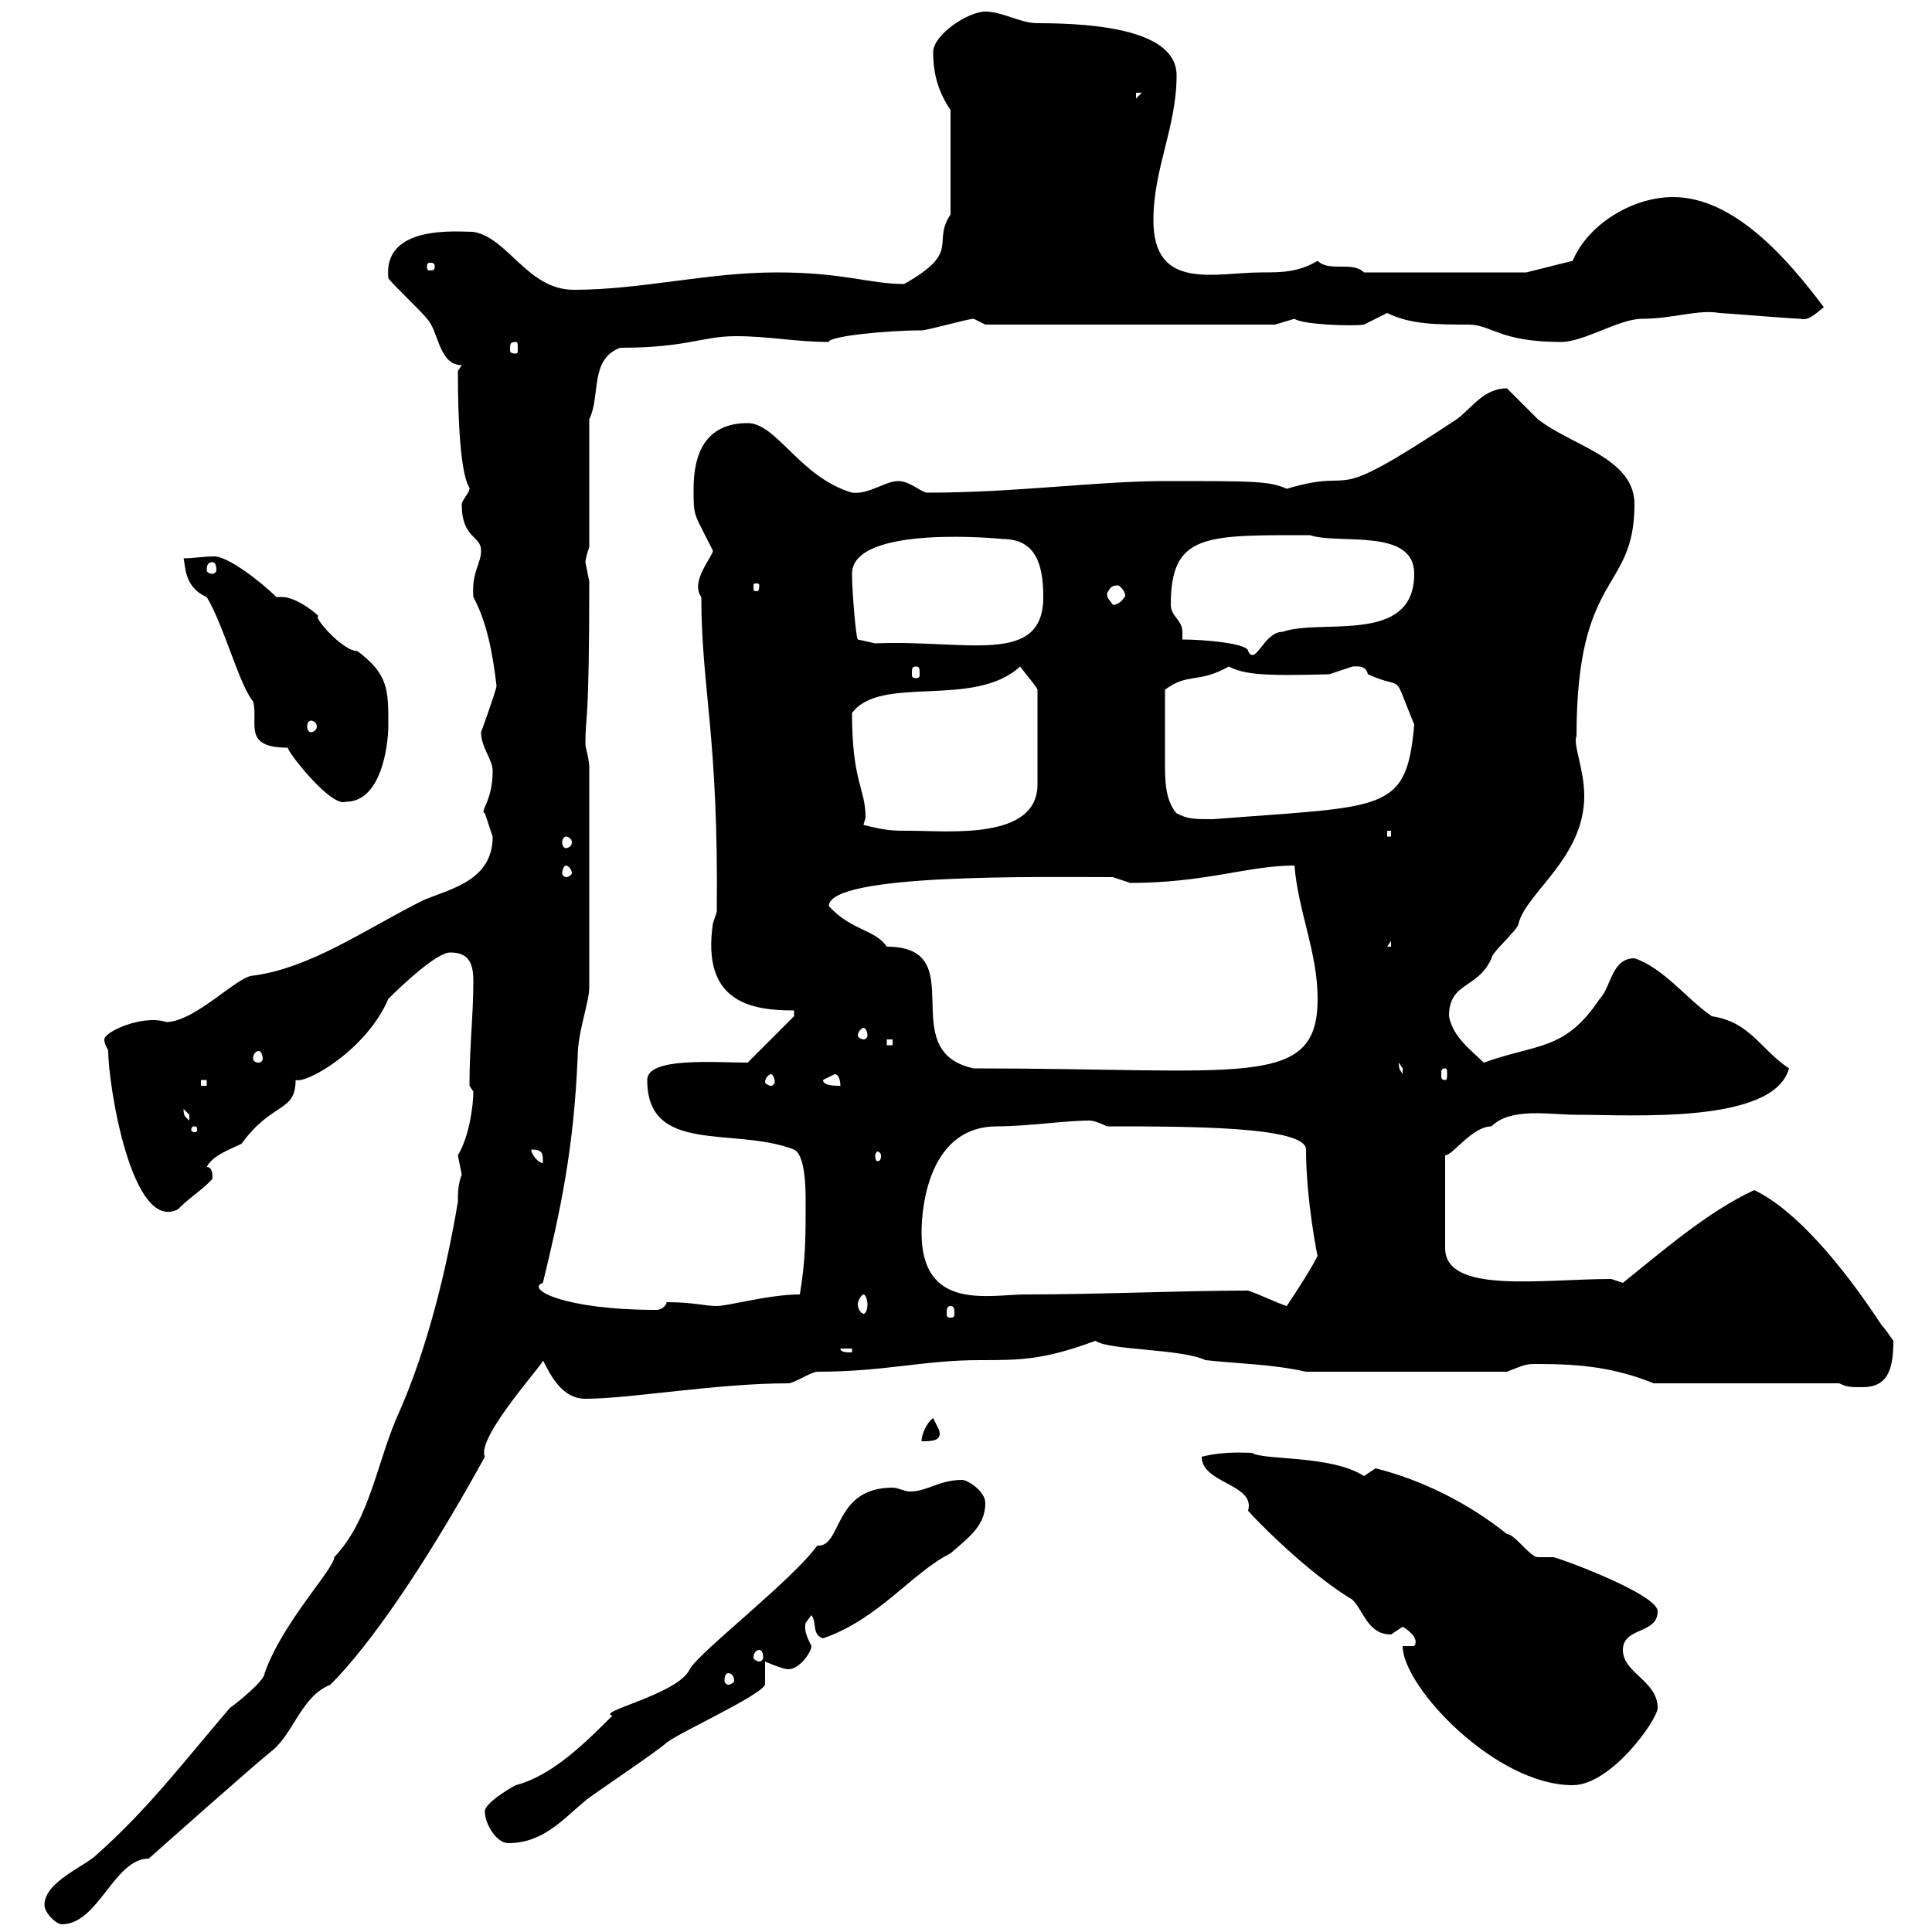 <svg xmlns="http://www.w3.org/2000/svg" xmlns:xlink="http://www.w3.org/1999/xlink" width="300" height="300"><path d="M6.90 295.80C6.90 297 8.70 298.80 9.60 298.80C15.30 298.80 17.70 288.60 23.10 288.60C25.80 286.20 39.30 274.20 42.30 271.80C45.60 269.10 46.80 263.40 51.30 261.60C57.30 255.60 65.70 243.60 75.30 226.20C73.80 223.20 85.20 210.90 84.30 211.20C85.50 213.60 87.30 217.20 90.90 217.20C97.80 217.20 111.30 214.80 122.40 214.80C123.30 214.80 126 213 126.90 213C137.40 213 143.40 211.20 152.10 211.20C158.40 211.20 162 211.20 170.10 208.20C172.20 209.70 183.30 209.40 187.20 211.20C192.60 211.80 197.40 211.80 202.80 213L234 213C237 211.80 237 211.80 238.80 211.80C245.70 211.80 250.80 212.40 256.80 214.80L285.60 214.80C286.80 215.40 287.40 215.40 289.20 215.40C293.10 215.40 294 212.70 294 208.20C294 208.20 292.80 206.40 292.20 205.80C285.90 196.20 278.70 187.80 272.40 184.80C265.20 188.10 258 194.40 252 199.20C252 199.20 250.20 198.60 250.20 198.60C239.40 198.60 224.40 201 224.40 193.80L224.40 179.40C225.60 179.40 228.60 174.90 231.60 174.90C234.60 171.90 240.60 173.10 244.80 173.10C253.50 173.10 275.40 174.60 277.80 165.90C273.30 162.90 271.80 158.70 265.80 157.80C261.90 155.10 258.30 150.30 253.80 148.80C250.20 148.80 250.20 153.30 248.40 155.10C243 163.20 238.80 162 230.40 165C228.60 163.20 225.60 161.10 225 157.80C225 152.40 229.50 153.60 231.60 148.80C231.60 147.90 235.80 144.30 235.80 143.40C237 138.60 246 133.20 246 123.60C246 119.40 244.20 115.50 244.80 114.30C244.80 88.50 253.80 92.10 253.80 78.30C253.80 71.10 244.20 69.30 238.80 65.10C237.60 63.90 235.20 61.50 234 60.30C230.40 60.30 228.60 63.30 226.20 65.10C204.90 79.20 211.80 72.30 199.80 75.90C197.10 74.70 195 74.70 180.90 74.70C170.40 74.70 157.80 76.50 144 76.50C143.10 76.50 141.30 74.70 139.50 74.70C137.40 74.70 135 76.80 132.30 76.50C124.20 74.10 120.60 65.70 116.10 65.70C109.50 65.70 107.70 70.50 107.70 75.90C107.70 80.40 107.70 79.50 110.70 85.50C110.70 86.40 107.10 90.30 108.90 92.70C108.90 106.80 111.60 114.30 111.30 141.60L110.70 143.40C108.90 155.70 116.70 156.90 123.30 156.90L123.30 157.80L116.10 165C111 165 100.50 164.10 100.50 167.70C100.50 179.40 114 174.90 123.30 178.50C125.10 179.40 125.10 184.80 125.10 186.60C125.10 192 125.10 195.60 124.20 201C119.40 201 113.10 202.80 111.30 202.80C109.50 202.80 107.70 202.20 103.50 202.20C103.50 202.80 102.60 203.40 102 203.40C87.30 203.40 81.60 200.10 84.30 199.20C87 188.10 89.10 178.50 89.70 164.10C89.70 160.20 91.50 155.70 91.50 153.30L91.50 119.10C91.50 117.90 90.90 116.10 90.90 115.50C90.90 110.70 91.50 113.40 91.50 90.30C91.50 90.30 90.90 87.30 90.90 87.30C90.90 86.70 91.50 84.90 91.50 84.90L91.50 65.10C93.30 61.50 91.50 55.80 96.30 54C106.80 54 108.90 52.20 114.30 52.20C119.40 52.20 123.60 53.10 128.70 53.10C128.70 52.20 137.70 51.30 143.10 51.30C144 51.30 150.30 49.50 151.20 49.50L153 50.40L198 50.40C198 50.40 201 49.50 201 49.50C202.20 50.40 210 50.70 211.80 50.40C211.80 50.40 215.40 48.60 215.40 48.60C219 50.40 223.20 50.40 228 50.40C231.60 50.40 232.80 53.10 242.40 53.10C246 53.10 251.40 49.50 255 49.50C259.80 49.50 263.70 48 267 48.60C267.60 48.60 278.40 49.50 279.60 49.50C280.80 49.80 281.70 48.90 283.20 47.70C277.80 40.50 269.40 30.60 259.80 30.60C253.50 30.60 246.60 34.80 244.20 40.50L237 42.30L211.80 42.30C210 40.50 206.40 42.30 204.60 40.50C201.60 42.30 198.90 42.30 195.90 42.30C188.70 42.30 179.10 45.30 179.10 34.20C179.10 26.10 182.70 19.80 182.70 11.70C182.70 4.80 170.70 3.60 161.10 3.60C158.40 3.60 155.70 1.80 153 1.80C150.30 1.80 144.90 5.40 144.90 8.10C144.90 11.70 145.80 14.40 147.60 17.10L147.60 33.30C144.60 37.80 149.40 39 140.40 44.10C135 44.10 131.10 42.30 120.60 42.30C109.80 42.30 99.60 45 89.10 45C81.90 45 78.90 36.90 73.50 36C71.10 36 59.40 34.80 60.30 43.20C60.90 44.10 65.70 48.60 66.30 49.50C68.10 51.30 68.10 56.70 71.70 56.70L71.10 57.60C71.10 75.90 73.20 75.60 72.90 75.90C72.90 76.50 71.70 77.70 71.70 78.30C71.70 83.70 74.70 83.10 74.70 85.50C74.70 87.60 73.20 88.80 73.50 92.70C75.60 96.60 76.50 101.40 77.10 106.50C77.10 107.10 74.70 113.70 74.70 113.70C74.70 116.10 76.50 117.90 76.50 119.70C76.50 124.50 74.40 126 75.30 126.30C75.30 126.30 76.50 129.90 76.50 129.90C76.50 136.80 69.90 138 65.70 139.80C56.70 144.30 48.30 150.30 39.30 151.50C36.90 151.50 30.30 158.70 25.80 158.70C22.20 157.50 16.20 160.20 16.20 161.40C16.20 162.30 16.80 162.90 16.80 163.20C16.80 168.30 20.40 191.40 27.60 187.80C29.70 185.70 31.80 184.50 33 183C33 182.40 33 181.20 32.10 181.20C33 179.40 35.70 178.50 37.50 177.60C42.30 171 45.90 172.80 45.90 167.70C47.70 168.30 57 162.90 60.30 155.10C62.40 153 67.80 147.90 69.90 147.90C72.90 147.90 73.50 149.70 73.50 152.40C73.50 157.80 72.90 162.30 72.90 168.60C72.90 168.60 73.50 169.50 73.50 169.50C73.50 171.60 72.90 176.40 71.10 179.40C71.10 179.40 71.70 182.40 71.70 182.40C71.10 183.90 71.10 185.40 71.10 186.60C69.30 197.40 66.30 209.40 62.10 219C58.50 226.80 57.60 235.80 51.90 241.80C51.90 243.60 43.80 252 41.10 259.80C41.10 261 36.60 264.60 35.70 265.20C28.50 273.60 23.10 280.80 15 288C13.20 289.80 6.90 292.20 6.90 295.80ZM75.30 281.40C75.30 283.20 77.10 286.20 78.90 286.20C84.30 286.20 87.30 282.60 90.90 279.60C91.50 279 102.30 271.80 103.50 270.60C105.90 268.80 117.90 263.40 118.80 261.60C118.80 261.60 118.80 259.20 118.80 258C118.80 258 121.50 259.20 122.40 259.20C124.20 259.20 126 256.50 126 255.60C125.40 254.40 124.80 253.20 125.10 252C125.10 252 126 250.80 126 250.80C126.90 252 126 253.80 127.80 254.40C136.50 251.40 141.60 244.20 147.60 241.20C150.30 238.80 153 237 153 233.40C153 231.60 150.30 229.80 149.40 229.80C145.80 229.80 144 231.60 141.30 231.60C140.40 231.60 139.50 231 138.60 231C129.30 231 130.80 240.30 126.90 240C123 245.40 108.60 256.50 107.10 259.20C105.30 263.10 92.40 265.80 95.10 266.40C90.90 270.60 85.80 275.70 80.10 277.20C78.90 277.80 75 280.20 75.30 281.40ZM217.80 255.60C217.80 261.90 232.20 277.20 244.20 277.20C250.20 277.20 257.40 267 257.40 265.20C257.40 261 252 259.80 252 256.20C252 252.60 257.40 253.80 257.40 250.20C257.40 247.50 241.80 241.80 241.20 241.80C241.20 241.80 238.80 241.80 238.80 241.80C237.60 241.80 235.20 238.20 234 238.20C228 233.40 220.80 229.80 213.60 228C213.60 228 211.80 229.20 211.80 229.20C206.70 225.90 196.20 226.80 194.40 225.60C193.50 225.60 190.20 225.30 186.60 226.20C186.60 230.40 195 230.40 193.80 234.60C196.80 237.90 204 244.80 210 248.40C211.80 250.20 212.40 253.80 216 253.80C216 253.80 217.80 252.60 217.80 252.60C218.40 252.90 220.50 254.40 219.60 255.60ZM113.10 259.80C113.40 259.80 114 260.10 114 261C114 261.30 113.40 261.60 113.10 261.60C112.80 261.60 112.50 261.30 112.50 261C112.50 260.10 112.80 259.80 113.10 259.80ZM117.90 256.20C118.20 256.20 118.50 256.50 118.50 257.40C118.50 257.70 118.20 258 117.90 258C117.60 258 117 257.70 117 257.40C117 256.50 117.60 256.20 117.90 256.20ZM144.90 220.20C144 220.80 143.10 222.60 143.10 223.80C144.60 223.80 146.40 223.80 145.80 222C145.80 222 144.90 220.20 144.90 220.20ZM130.50 209.40L132.30 209.40L132.30 210C131.40 210 130.50 210 130.50 209.40ZM134.10 201C134.40 201 134.70 201.90 134.70 202.50C134.70 203.40 134.40 204 134.10 204C133.80 204 133.20 203.40 133.20 202.50C133.20 201.90 133.80 201 134.10 201ZM147.60 202.80C148.20 202.80 148.20 203.40 148.20 204C148.20 204.30 148.20 204.60 147.60 204.60C147 204.60 147 204.30 147 204C147 203.40 147 202.80 147.60 202.80ZM193.80 200.40C183.60 200.40 170.70 201 159.30 201C153.60 201 143.10 203.70 143.10 191.40C143.10 186.60 144.60 174.90 154.80 174.90C159.60 174.90 165.30 174 169.20 174C170.10 174 171.90 174.90 171.90 174.90C184.50 174.90 202.80 174.90 202.80 178.50C202.80 186.30 204.60 195.30 204.60 195C203.40 197.40 201 201 199.80 202.80C198 202.20 195.60 201 193.80 200.40ZM82.50 178.50C84.30 178.50 84.30 179.10 84.30 180.60C83.70 180.60 82.50 179.40 82.50 178.50ZM136.80 179.40C136.80 180.30 136.50 180.30 136.20 180.30C136.20 180.30 135.90 180.30 135.90 179.40C135.90 179.10 136.20 178.80 136.20 178.80C136.50 178.80 136.80 179.10 136.80 179.40ZM30.30 174.90C30.60 174.90 30.60 175.20 30.60 175.50C30.60 175.50 30.60 175.80 30.30 175.80C29.70 175.80 29.70 175.50 29.70 175.50C29.70 175.20 29.70 174.90 30.30 174.90ZM28.50 172.20C28.50 172.20 29.40 173.10 29.40 173.10C29.40 174 29.40 174 29.40 174C28.80 173.40 28.50 173.40 28.50 172.20ZM31.20 167.70L32.10 167.70L32.10 168.60L31.20 168.60ZM127.80 167.70C127.80 167.70 129.60 166.80 129.60 166.80C130.50 166.80 130.50 168.60 130.50 168.60C129.60 168.60 127.80 168.60 127.80 167.70ZM119.70 166.80C120 166.80 120.30 167.40 120.30 168C120.30 168.30 120 168.60 119.70 168.60C119.40 168.60 118.80 168.30 118.80 168C118.80 167.40 119.40 166.80 119.70 166.80ZM224.40 165.90C224.70 165.90 224.70 166.20 224.70 166.80C224.70 167.40 224.70 167.70 224.40 167.70C223.80 167.70 223.80 167.40 223.80 166.80C223.80 166.20 223.80 165.90 224.40 165.90ZM217.20 165C217.20 165 217.80 165.90 217.80 165.90C217.80 166.80 217.80 166.80 217.80 166.80C217.50 166.20 217.20 166.20 217.20 165ZM128.70 140.70C128.70 135.60 161.10 136.20 172.80 136.20C172.80 136.20 175.50 137.10 175.50 137.10C187.20 137.10 193.80 134.40 201 134.40C201.60 141.60 204.60 147.90 204.60 155.10C204.60 169.20 193.20 165.90 151.20 165.90C138.60 163.20 151.20 147 137.70 147C135.90 144.30 132.30 144.60 128.70 140.70ZM40.20 163.20C40.50 163.20 40.80 163.80 40.80 164.40C40.80 164.70 40.50 165 40.20 165C39.60 165 39.30 164.70 39.30 164.40C39.30 163.80 39.60 163.20 40.20 163.20ZM137.70 161.40L138.60 161.40L138.60 162.30L137.70 162.30ZM134.10 159.60C134.40 159.60 134.70 160.20 134.70 160.80C134.70 161.10 134.40 161.40 134.10 161.40C133.80 161.40 133.20 161.10 133.20 160.80C133.20 160.20 133.80 159.60 134.10 159.60ZM216 146.10L216 147L215.40 147ZM87.90 134.40C88.20 134.40 88.80 135 88.80 135.60C88.80 135.90 88.20 136.20 87.90 136.20C87.60 136.20 87.30 135.90 87.30 135.60C87.30 135 87.60 134.40 87.90 134.40ZM87.90 129.90C88.20 129.90 88.80 130.20 88.80 130.80C88.80 131.40 88.20 131.70 87.90 131.70C87.60 131.70 87.30 131.40 87.30 130.80C87.30 130.20 87.60 129.90 87.90 129.90ZM215.40 129L216 129L216 129.90L215.40 129.90ZM134.10 128.10C134.10 127.80 134.40 127.20 134.40 126.90C134.40 122.40 132.30 121.50 132.30 110.70C136.80 104.70 151.20 110.10 158.40 103.50C159.30 104.70 161.10 106.80 161.10 107.10L161.10 121.80C161.10 130.50 147.30 129 141.30 129C138.60 129 137.70 129 134.10 128.10ZM182.70 126.30C180.90 124.20 180.90 121.20 180.90 118.20C180.90 115.20 180.90 111.60 180.90 107.10C184.50 104.40 186 106.20 190.80 103.50C193.20 104.70 195.90 105 206.40 104.70C206.40 104.70 210 103.50 210 103.50C210.60 103.50 212.10 103.20 212.40 104.70C218.40 107.40 216 103.80 219.60 112.50C218.40 126.30 215.10 125.10 188.40 127.20C185.40 127.20 184.50 127.20 182.70 126.30ZM28.50 86.70C28.80 87.60 28.50 91.20 32.10 92.70C34.80 97.20 37.20 106.50 39.30 108.90C40.20 112.20 37.50 116.10 44.70 116.10C44.40 116.40 51.30 125.40 53.70 124.50C59.10 124.50 60.30 116.10 60.30 112.50C60.30 107.10 60.30 104.70 55.50 101.10C53.10 101.10 48.30 95.40 49.50 95.70C48.30 94.50 45.60 92.70 43.80 92.70C43.20 92.70 42.90 92.70 42.90 92.70C40.50 90.30 35.40 86.40 33.30 86.40C31.50 86.40 30 86.70 28.50 86.70ZM48.30 111.90C48.60 111.90 49.20 112.20 49.20 112.80C49.20 113.40 48.60 113.70 48.30 113.70C48 113.70 47.70 113.40 47.70 112.80C47.70 112.20 48 111.90 48.30 111.90ZM142.20 103.50C142.80 103.50 142.80 103.80 142.80 104.70C142.80 105 142.80 105.30 142.20 105.30C141.60 105.30 141.60 105 141.60 104.70C141.60 103.80 141.60 103.50 142.20 103.50ZM183.60 99.30C183.60 99 183.60 98.40 183.60 98.10C183.60 96.30 181.80 95.70 181.80 93.90C181.80 82.80 187.20 83.10 203.40 83.10C207.90 84.60 219.60 81.90 219.60 89.10C219.60 100.20 205.20 96 199.20 98.10C196.20 98.10 195 103.50 193.80 101.10C193.80 99.90 186.90 99.30 183.60 99.30ZM132.30 89.10C132.30 81.30 156 83.70 155.70 83.70C160.80 83.70 162 87.60 162 92.70C162 103.50 150 99.30 135.90 99.90L133.20 99.30C132.90 99 132.30 91.80 132.30 89.10ZM171.90 92.10C172.50 91.20 172.50 90.90 173.70 90.90C175.20 92.10 174.60 93 174.60 92.70C173.70 94.20 172.50 93.90 172.80 93.90C172.20 93 171.90 93 171.90 92.10ZM117.90 90.90C117.90 91.80 117.60 91.80 117.60 91.80C117 91.80 117 91.80 117 90.90C117 90.60 117 90.60 117.60 90.60C117.60 90.60 117.90 90.60 117.90 90.90ZM33 87.30C33.30 87.30 33.60 87.60 33.60 88.50C33.60 88.80 33.30 89.10 33 89.10C32.40 89.10 32.10 88.80 32.10 88.50C32.10 87.60 32.40 87.30 33 87.30ZM80.10 53.10C80.40 53.10 80.40 53.40 80.40 54.30C80.40 54.60 80.40 54.90 80.10 54.90C79.20 54.90 79.20 54.60 79.20 54.30C79.20 53.40 79.20 53.10 80.10 53.10ZM67.50 41.40C67.50 42 67.20 42 66.60 42C66.60 42 66.30 42 66.30 41.40C66.30 40.80 66.60 40.80 66.60 40.80C67.20 40.80 67.50 40.80 67.50 41.40ZM176.40 14.40L177.30 14.40L176.40 15.30Z"/></svg>